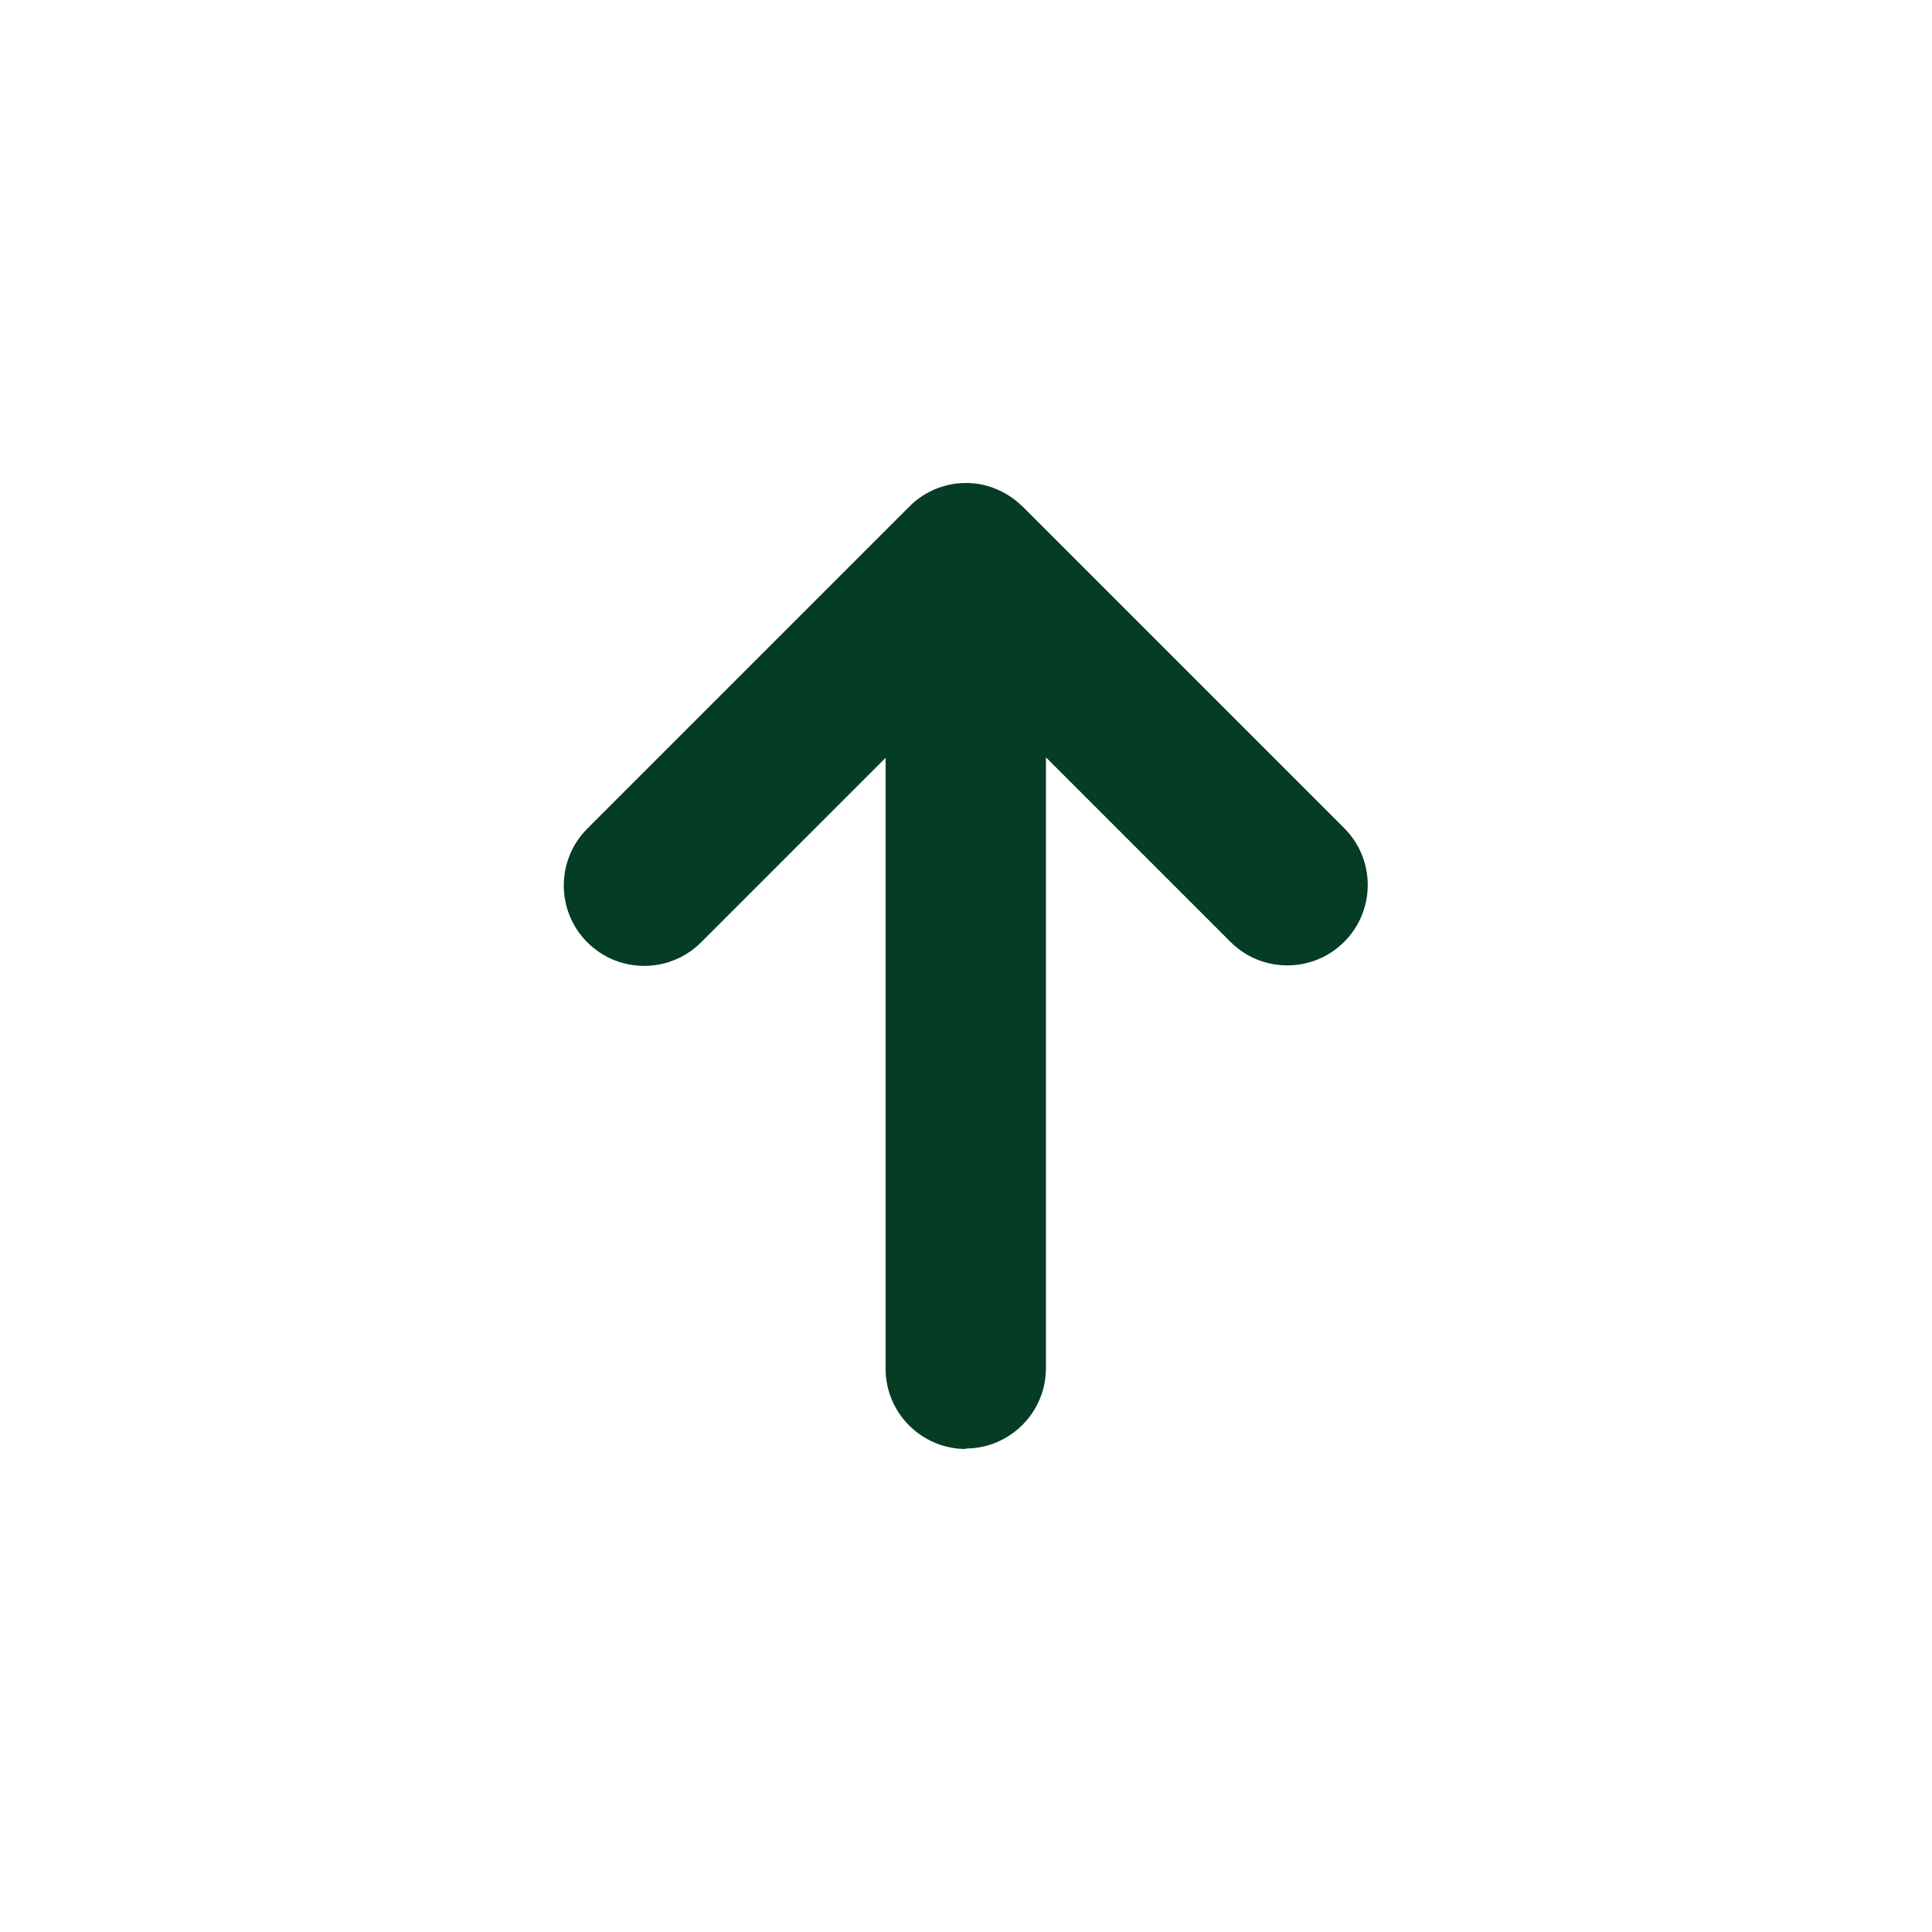 <?xml version="1.0" encoding="UTF-8"?>
<svg xmlns="http://www.w3.org/2000/svg" version="1.1" viewBox="0 0 800 800">
  <defs>
    <style>
      .cls-1 {
        fill: #053c24;
      }
    </style>
  </defs>
  <!-- Generator: Adobe Illustrator 28.7.4, SVG Export Plug-In . SVG Version: 1.2.0 Build 166)  -->
  <g>
    <g id="Calque_1">
      <g id="Arrow__x2F__Arrow_x5F_Up_x5F_SM">
        <path class="cls-1" d="M400,600c-18.4,0-33.3-14.9-33.3-33.3v-252.9l-76.4,76.4c-13,13-34.1,13-47.1,0-13-13-13-34.1,0-47.1l133.2-133.2c.3-.3.7-.6,1-1,2.9-2.7,6.2-4.8,9.7-6.3,0,0,0,0,0,0,0,0,0,0,0,0,3.9-1.6,8.1-2.6,12.6-2.6,0,0,0,0,0,0,0,0,0,0,.1,0h.1s0,0,.1,0c0,0,0,0,.1,0,0,0,0,0,.1,0h0c4.4,0,8.5.9,12.3,2.5,3.6,1.5,7,3.6,10,6.4,0,0,0,0,0,0,0,0,0,0,0,0,0,0,0,0,0,0,0,0,0,0,0,0,.3.3.6.6.9.8l133.2,133.2c13,13,13,34.1,0,47.1-13,13-34.1,13-47.1,0l-76.4-76.4v252.9c0,18.4-14.9,33.3-33.3,33.3Z"/>
      </g>
    </g>
  </g>
</svg>